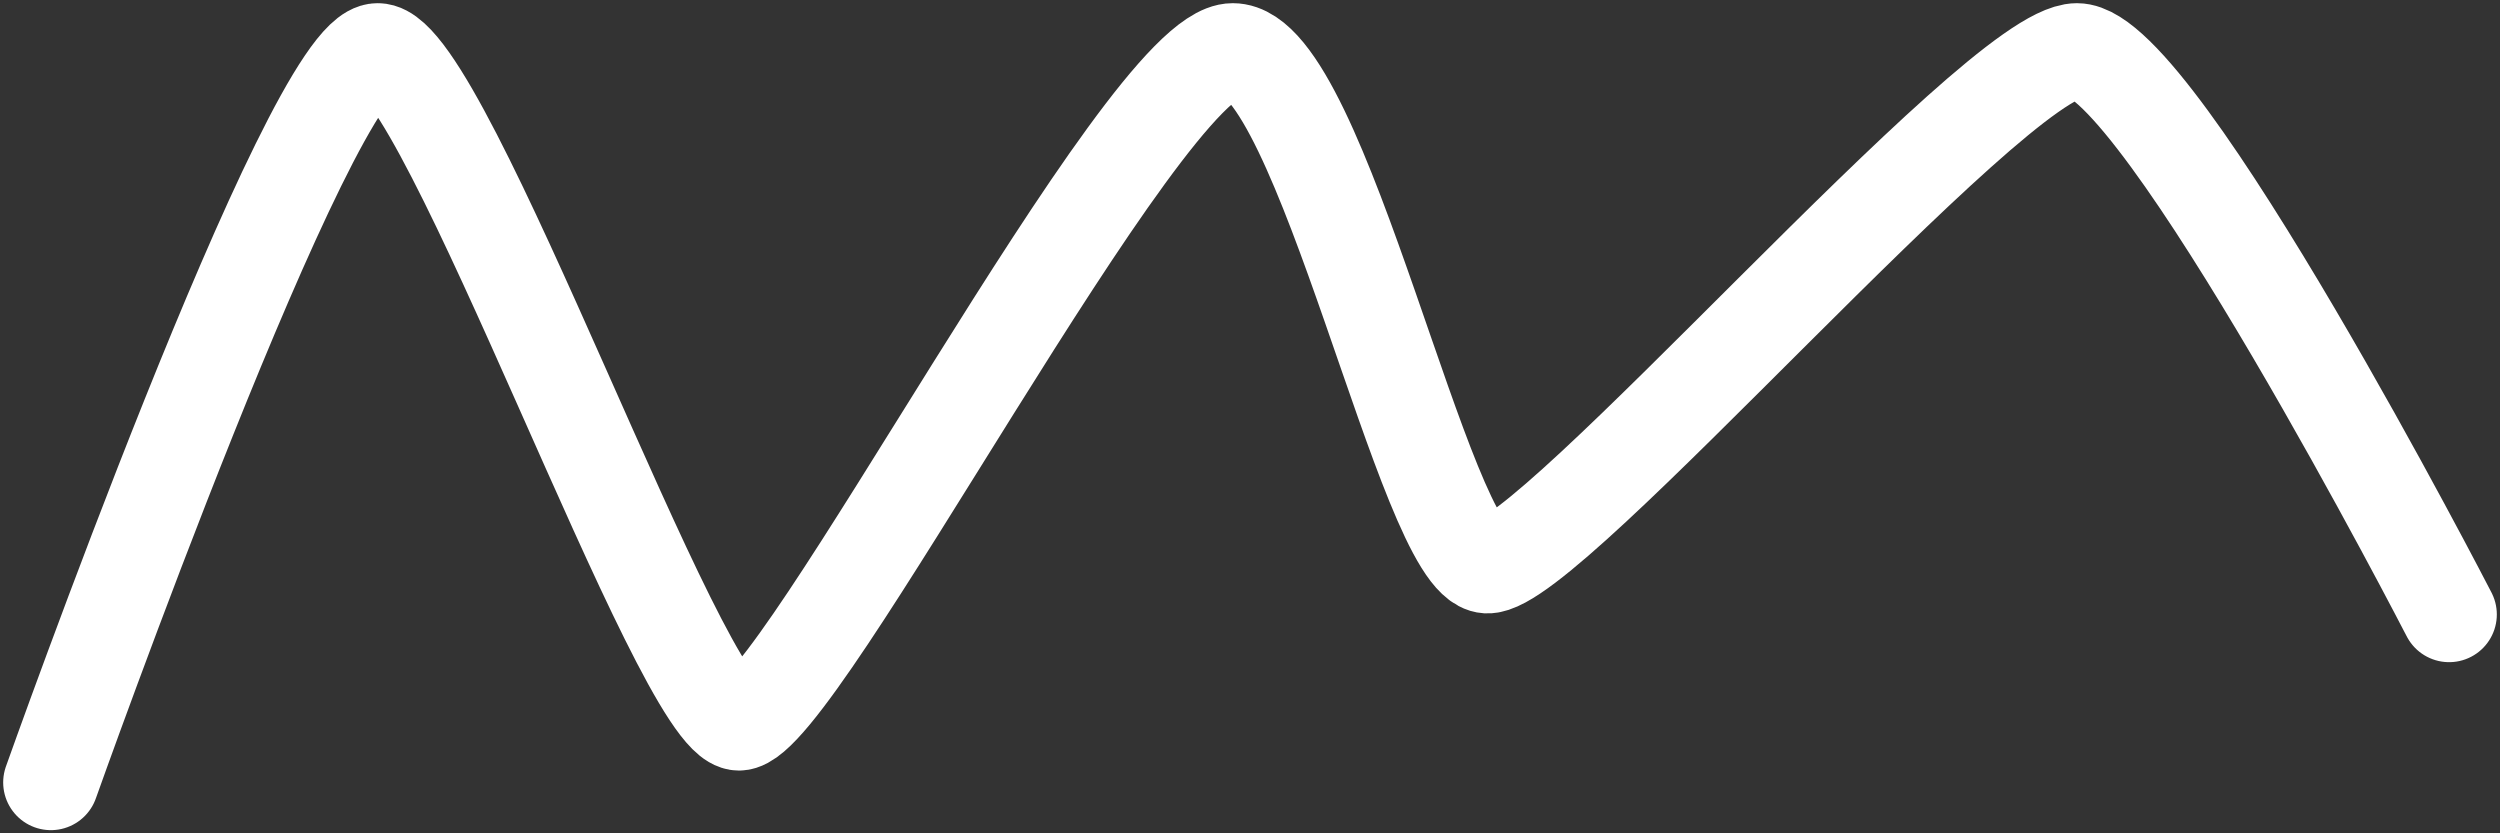 <?xml version="1.0" encoding="UTF-8"?> <svg xmlns="http://www.w3.org/2000/svg" width="393" height="131" viewBox="0 0 393 131" fill="none"><rect x="0" y="0" width="393" height="131" fill="#333333" stroke="none"/> <path d="M8 123C8 123 48.811 8 59.37 8C69.93 8 107.03 113.63 116.163 113.63C125.295 113.63 179.805 8 193.789 8C207.773 8 224.04 88.358 233.743 88.926C243.447 89.494 313.653 8 326.495 8C339.338 8 385 96.593 385 96.593" stroke="white" stroke-width="15" stroke-linecap="round"></path> </svg> 